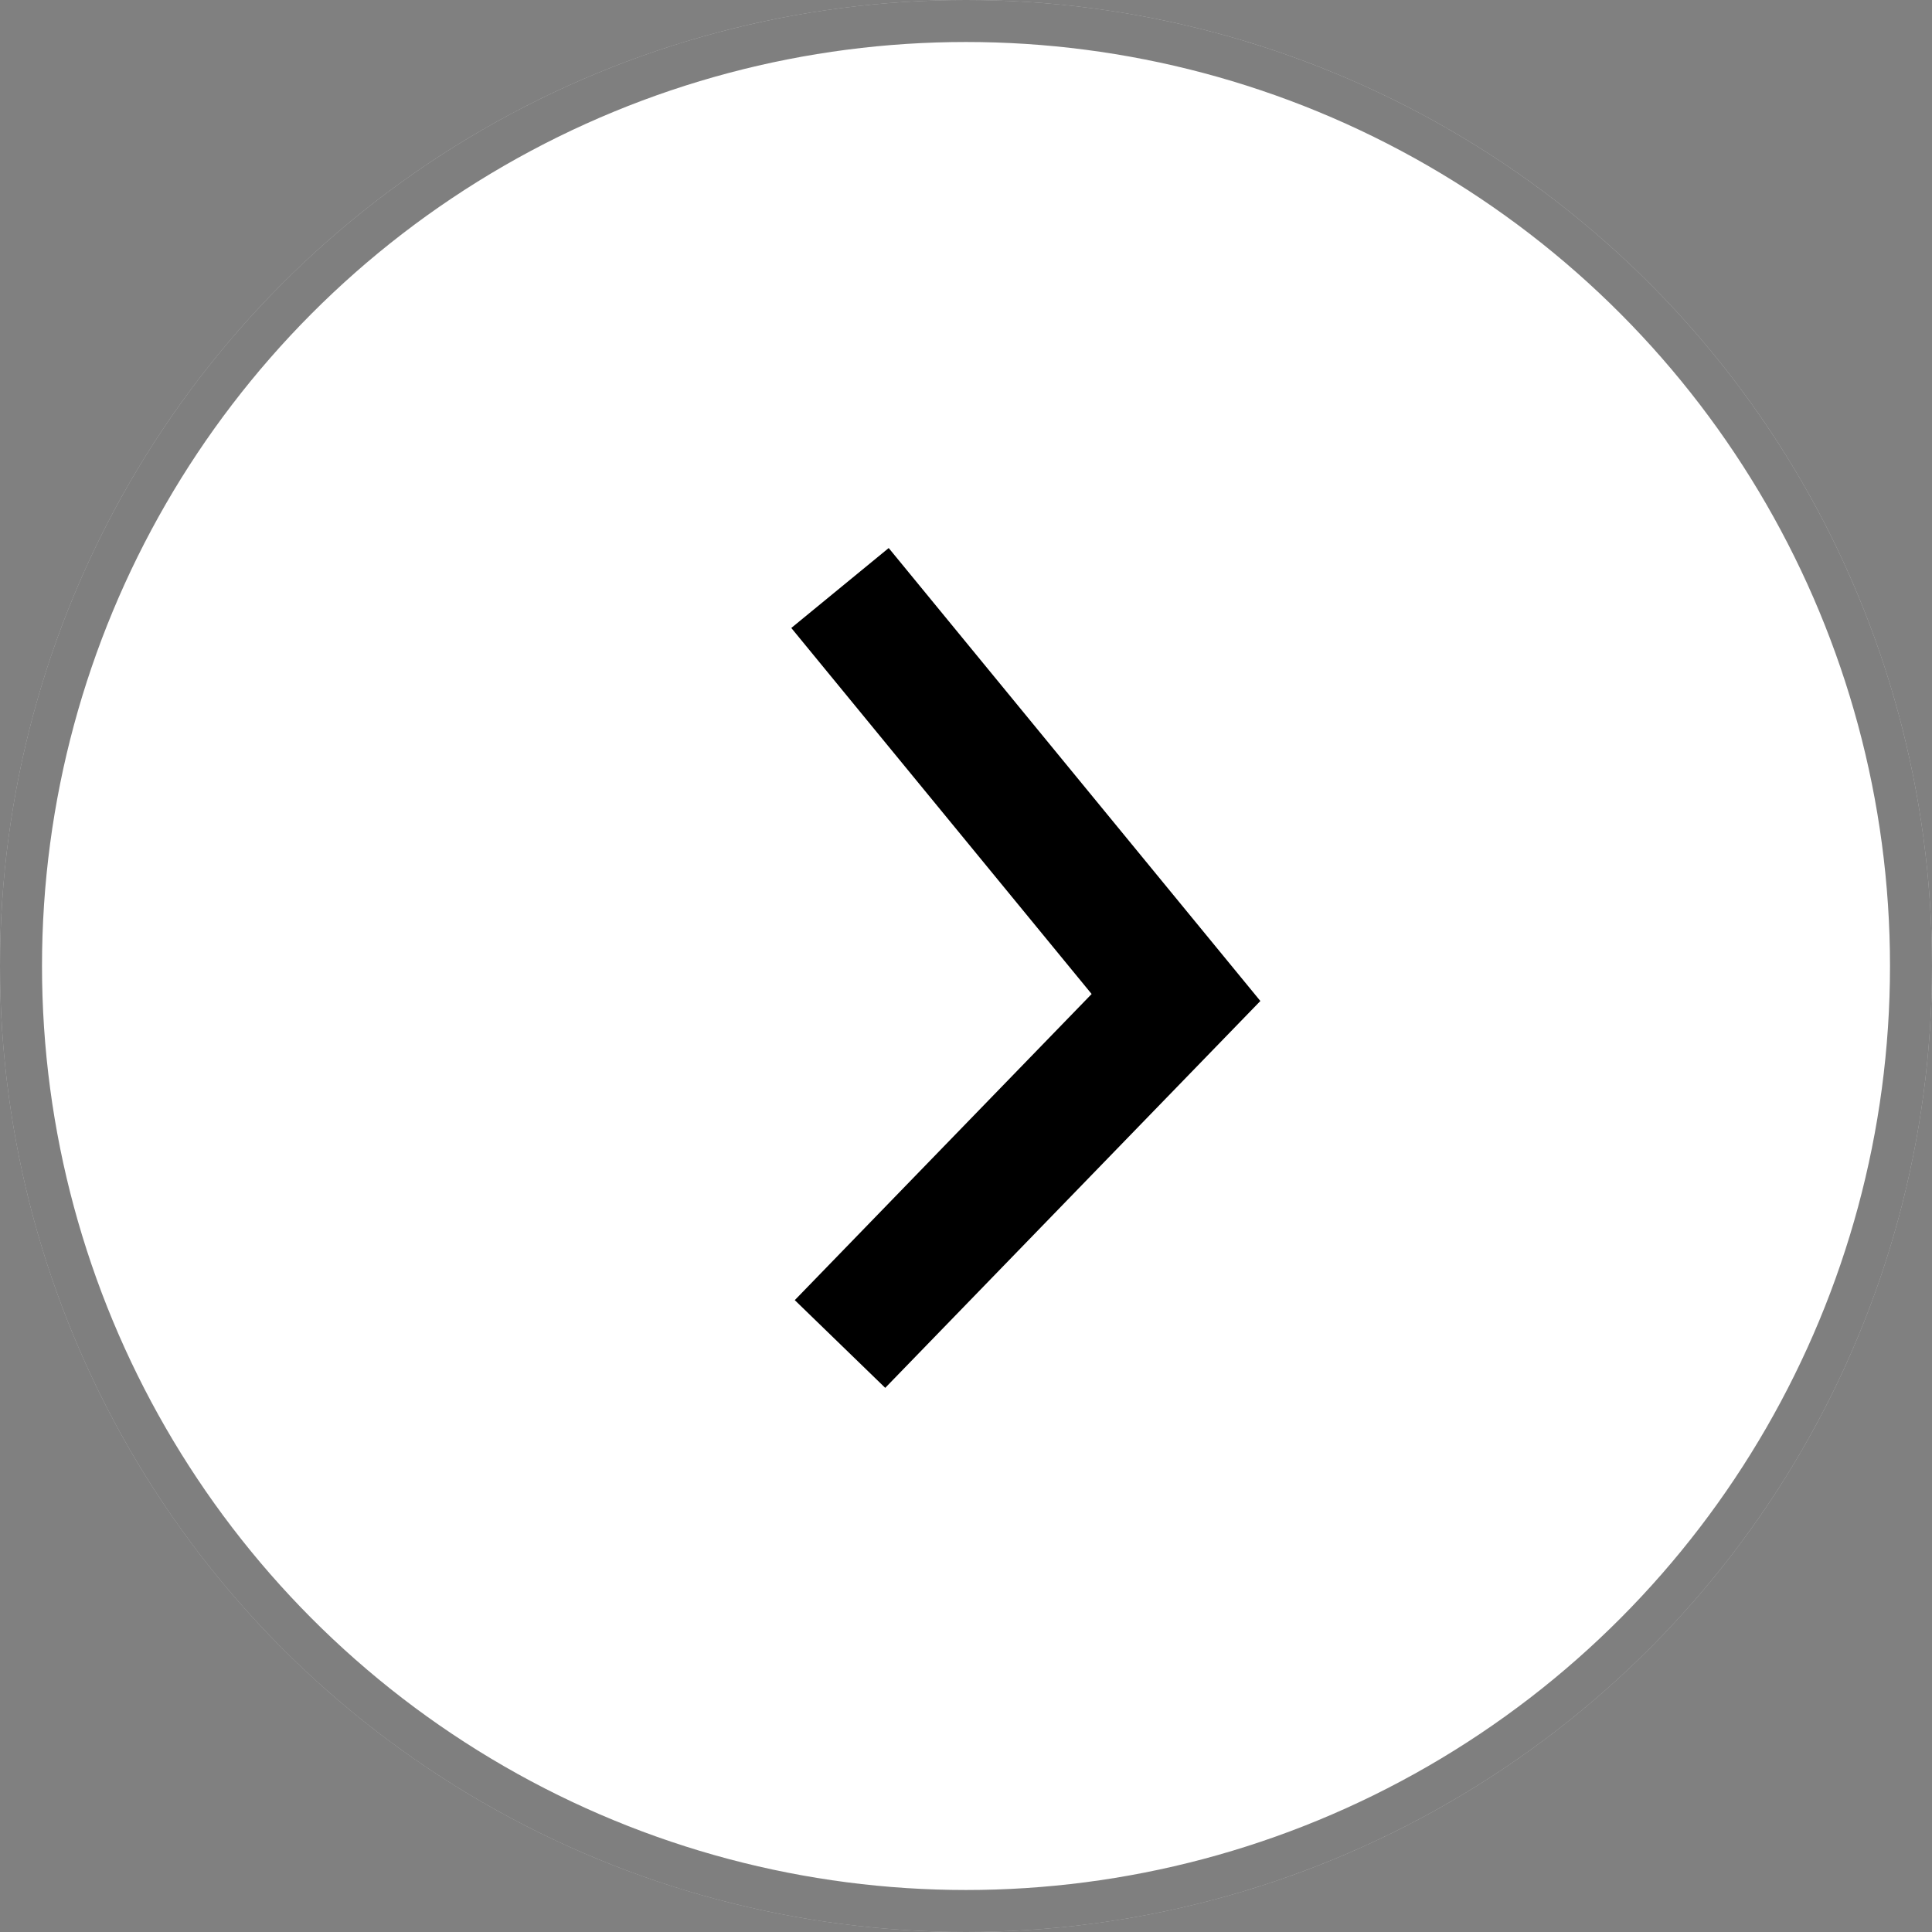 <svg width="23" height="23" viewBox="0 0 23 23" fill="none" xmlns="http://www.w3.org/2000/svg">
<rect x="0" y="0" width="23" height="23" fill="#808080" stroke="none"/>
<circle cx="11.5" cy="11.5" r="11.5" fill="white"/>
<circle cx="11.5" cy="11.5" r="11.25" stroke="black" stroke-opacity="0.5" stroke-width="0.5"/>
<path d="M10 7L14 11.875L10 16" stroke="black" stroke-width="1.5"/>
</svg>
